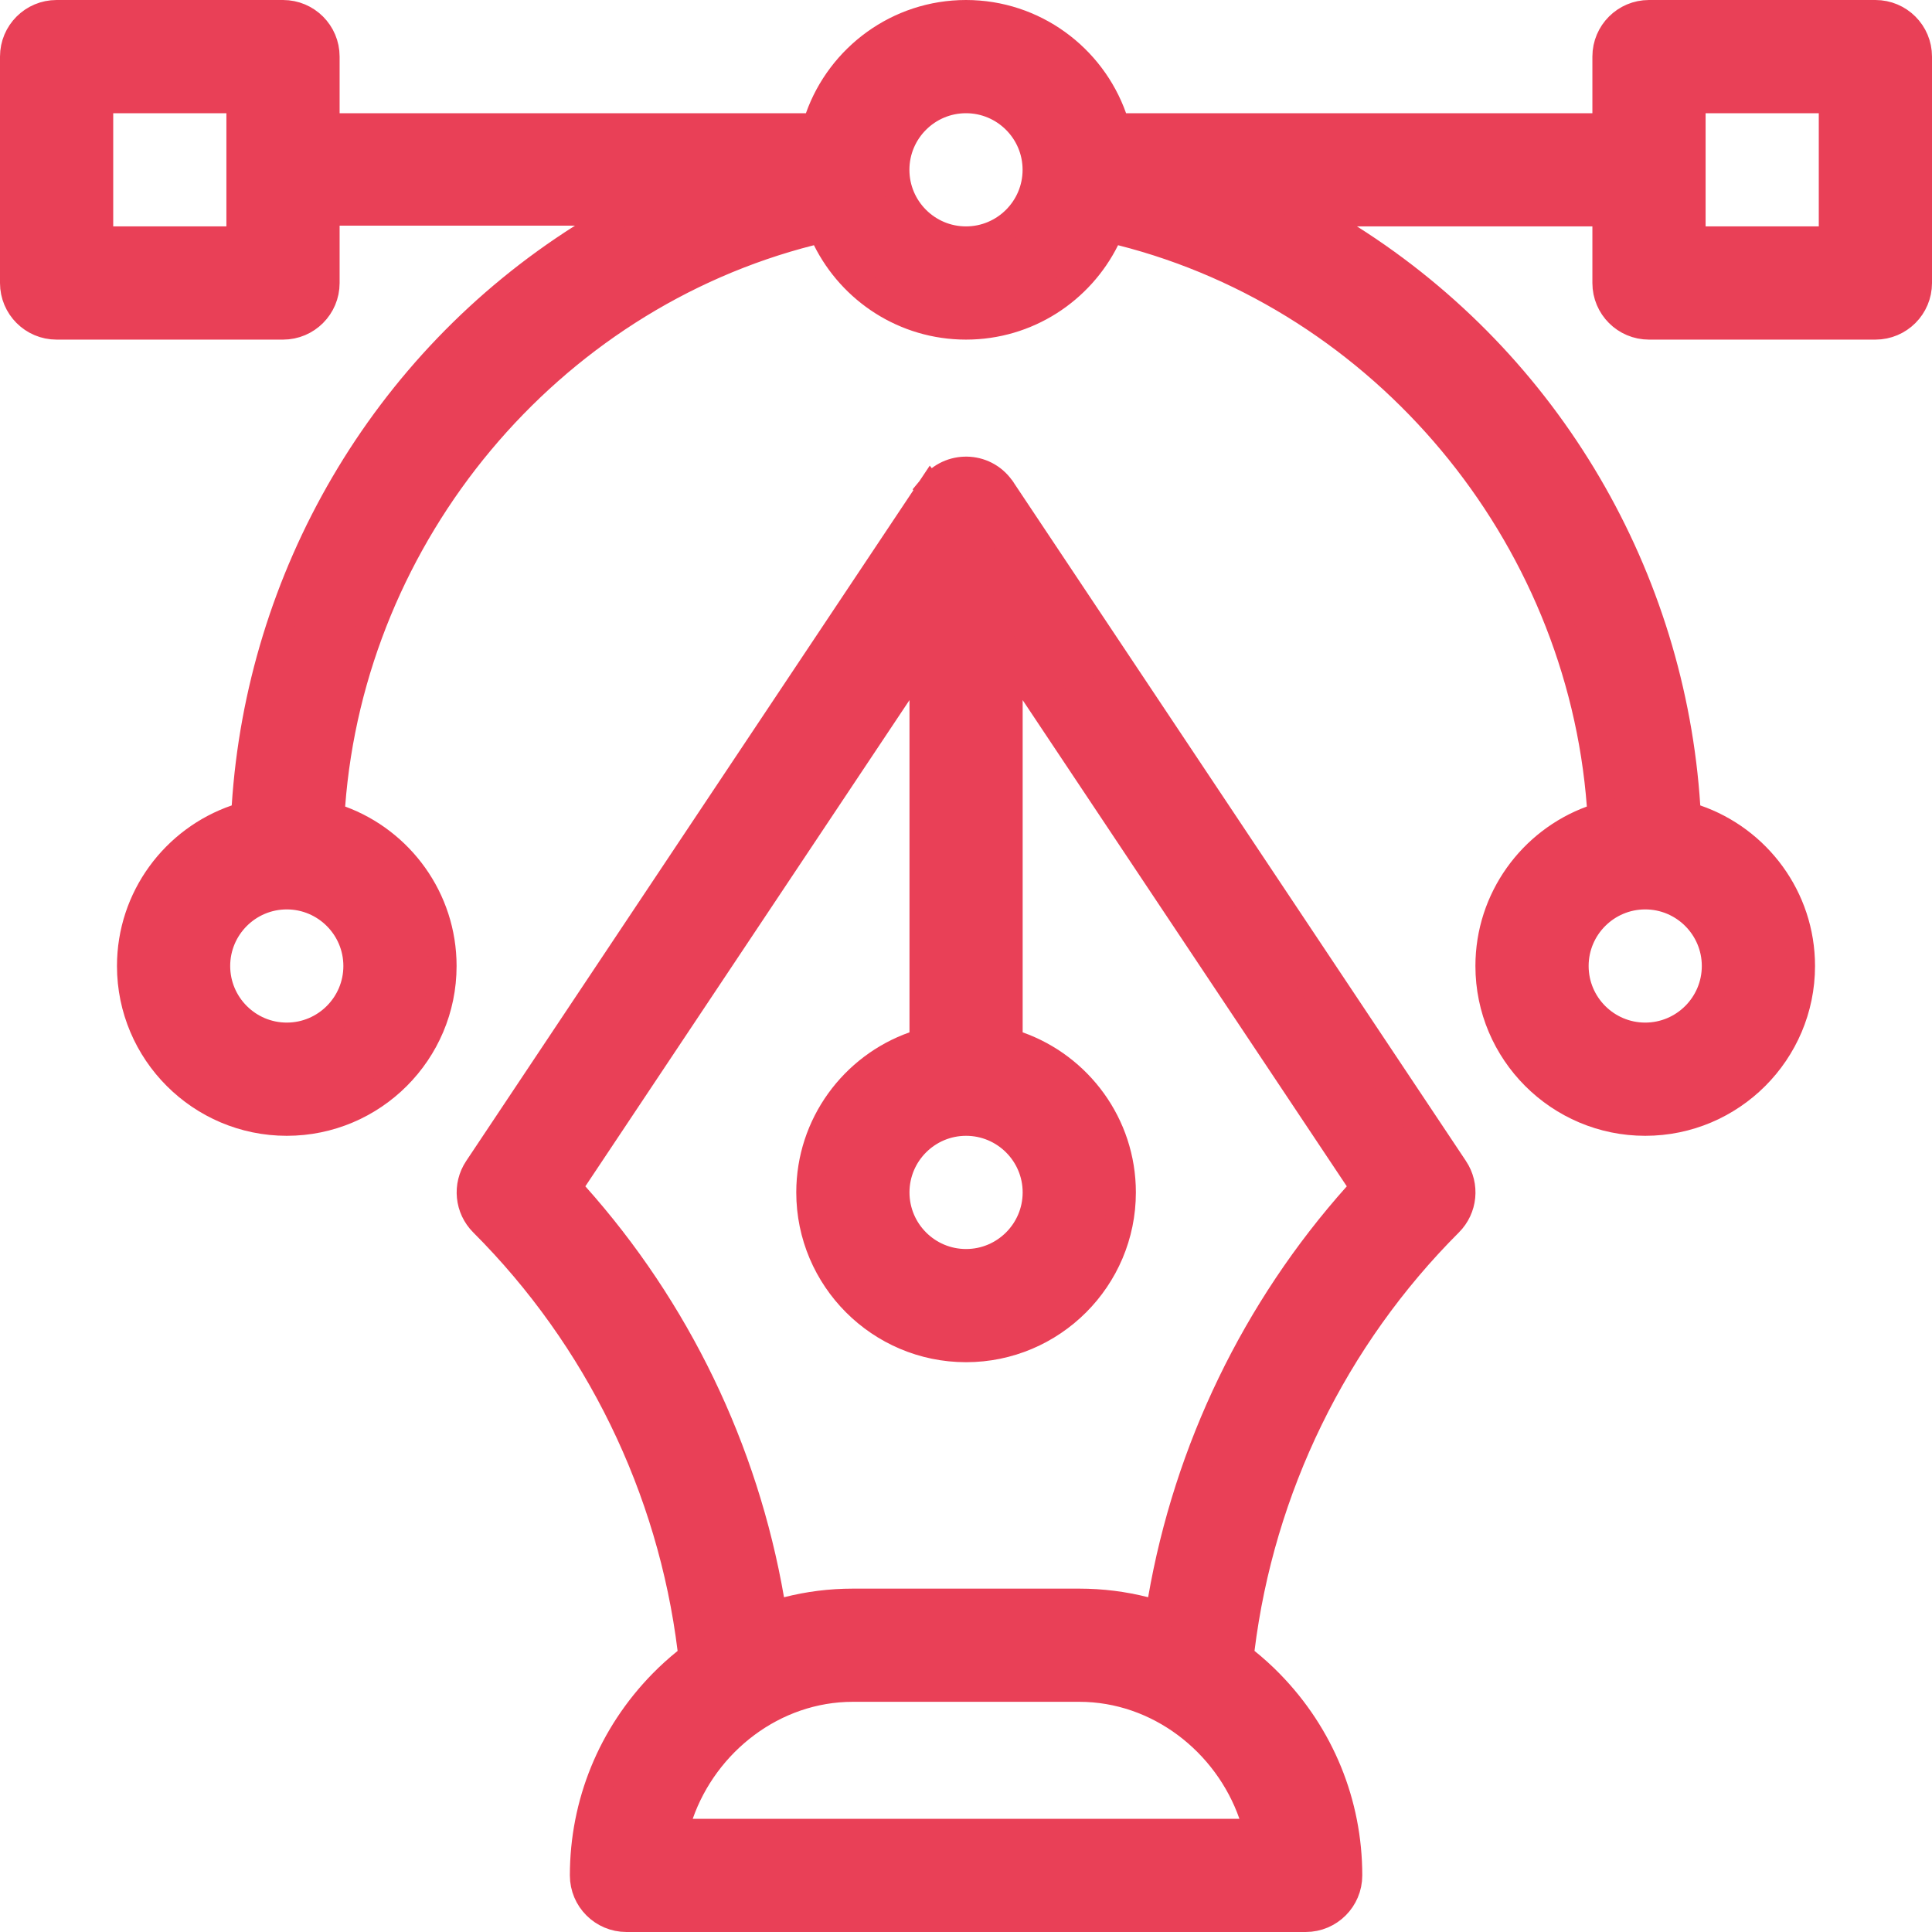 <svg width="55" height="55" viewBox="0 0 55 55" fill="none" xmlns="http://www.w3.org/2000/svg">
<path d="M45.332 3.623H45.732V3.223V1.611C45.732 0.942 46.274 0.4 46.943 0.4H53.389C54.058 0.4 54.6 0.942 54.6 1.611V8.057C54.6 8.726 54.058 9.268 53.389 9.268H46.943C46.274 9.268 45.732 8.726 45.732 8.057V6.445V6.045H45.332H38.631H37.252L38.417 6.783C44.109 10.388 47.586 16.463 48.004 22.954L48.021 23.22L48.273 23.307C50.016 23.906 51.27 25.56 51.27 27.5C51.27 29.945 49.281 31.934 46.836 31.934C44.391 31.934 42.402 29.945 42.402 27.5C42.402 25.592 43.615 23.959 45.312 23.336L45.596 23.232L45.573 22.93C44.988 15.172 39.404 8.49 31.928 6.593L31.615 6.514L31.471 6.802C30.744 8.263 29.237 9.268 27.5 9.268C25.763 9.268 24.256 8.263 23.529 6.802L23.385 6.513L23.072 6.593C15.596 8.49 10.012 15.172 9.427 22.93L9.404 23.232L9.688 23.336C11.385 23.959 12.598 25.592 12.598 27.5C12.598 29.945 10.609 31.934 8.164 31.934C5.72 31.934 3.73 29.945 3.73 27.5C3.73 25.56 4.984 23.906 6.727 23.307L6.979 23.22L6.996 22.954C7.413 16.476 10.88 10.373 16.583 6.762L17.748 6.024H16.369H9.668H9.268V6.424V8.057C9.268 8.726 8.726 9.268 8.057 9.268H1.611C0.942 9.268 0.4 8.726 0.4 8.057V1.611C0.4 0.942 0.942 0.4 1.611 0.4H8.057C8.726 0.4 9.268 0.942 9.268 1.611V3.223V3.623H9.668H22.943H23.226L23.32 3.356C23.931 1.635 25.575 0.4 27.5 0.4C29.425 0.4 31.069 1.635 31.68 3.356L31.774 3.623H32.057H45.332ZM6.445 6.845H6.845V6.445V3.223V2.823H6.445H3.223H2.823V3.223V6.445V6.845H3.223H6.445ZM51.777 6.845H52.177V6.445V3.223V2.823H51.777H48.555H48.155V3.223V6.445V6.845H48.555H51.777ZM6.153 27.5C6.153 28.609 7.055 29.511 8.164 29.511C9.273 29.511 10.175 28.609 10.175 27.5C10.175 26.391 9.273 25.489 8.164 25.489C7.055 25.489 6.153 26.391 6.153 27.5ZM25.489 4.834C25.489 5.943 26.391 6.845 27.5 6.845C28.609 6.845 29.511 5.943 29.511 4.834C29.511 3.725 28.609 2.823 27.5 2.823C26.391 2.823 25.489 3.725 25.489 4.834ZM48.847 27.5C48.847 26.391 47.945 25.489 46.836 25.489C45.727 25.489 44.825 26.391 44.825 27.5C44.825 28.609 45.727 29.511 46.836 29.511C47.945 29.511 48.847 28.609 48.847 27.5Z" fill="#E94057" stroke="#E94057" stroke-width="0.8"/>
<path d="M41.4 33.273L41.4 33.273L28.512 13.941C28.512 13.94 28.511 13.94 28.51 13.938L28.506 13.933L28.499 13.922L28.497 13.92L28.497 13.92C28.482 13.898 28.464 13.874 28.445 13.851C27.935 13.217 26.963 13.259 26.506 13.921L26.505 13.922L26.498 13.933L26.493 13.939L41.4 33.273ZM41.4 33.273C41.721 33.754 41.657 34.394 41.249 34.802L41.249 34.802C37.971 38.08 35.885 42.364 35.316 46.949L35.289 47.169L35.462 47.309C35.702 47.502 35.931 47.709 36.148 47.931C37.589 49.405 38.381 51.342 38.381 53.389C38.381 54.058 37.839 54.6 37.17 54.6H17.834C17.165 54.6 16.623 54.058 16.623 53.389C16.623 51.342 17.415 49.405 18.856 47.931L18.856 47.931C19.073 47.709 19.302 47.503 19.542 47.309L19.715 47.169L19.687 46.949C19.119 42.364 17.033 38.08 13.755 34.802C13.347 34.394 13.283 33.754 13.604 33.273L13.604 33.273L26.492 13.941L41.4 33.273ZM28.51 13.937L28.51 13.938L28.51 13.937ZM19.343 51.645L19.156 52.177H19.72H35.284H35.848L35.661 51.645C34.94 49.583 32.98 48.047 30.725 48.047H24.279C22.023 48.047 20.064 49.583 19.343 51.645ZM32.586 45.857L33.005 45.964L33.079 45.538C33.82 41.269 35.745 37.278 38.639 34.038L38.845 33.807L38.673 33.55L29.446 19.709L28.713 18.61V19.931V29.389V29.671L28.98 29.766C30.701 30.376 31.936 32.02 31.936 33.945C31.936 36.39 29.947 38.379 27.502 38.379C25.057 38.379 23.068 36.39 23.068 33.945C23.068 32.02 24.303 30.376 26.024 29.766L26.291 29.671V29.389V19.931V18.61L25.558 19.709L16.331 33.55L16.159 33.807L16.365 34.038C19.259 37.278 21.184 41.269 21.925 45.538L21.999 45.965L22.418 45.858C23.02 45.704 23.643 45.625 24.279 45.625H30.725C31.36 45.625 31.984 45.704 32.586 45.857ZM29.513 33.945C29.513 32.836 28.611 31.934 27.502 31.934C26.392 31.934 25.491 32.836 25.491 33.945C25.491 35.055 26.392 35.957 27.502 35.957C28.611 35.957 29.513 35.055 29.513 33.945Z" fill="#E94057" stroke="#E94057" stroke-width="0.8"/>
</svg>
